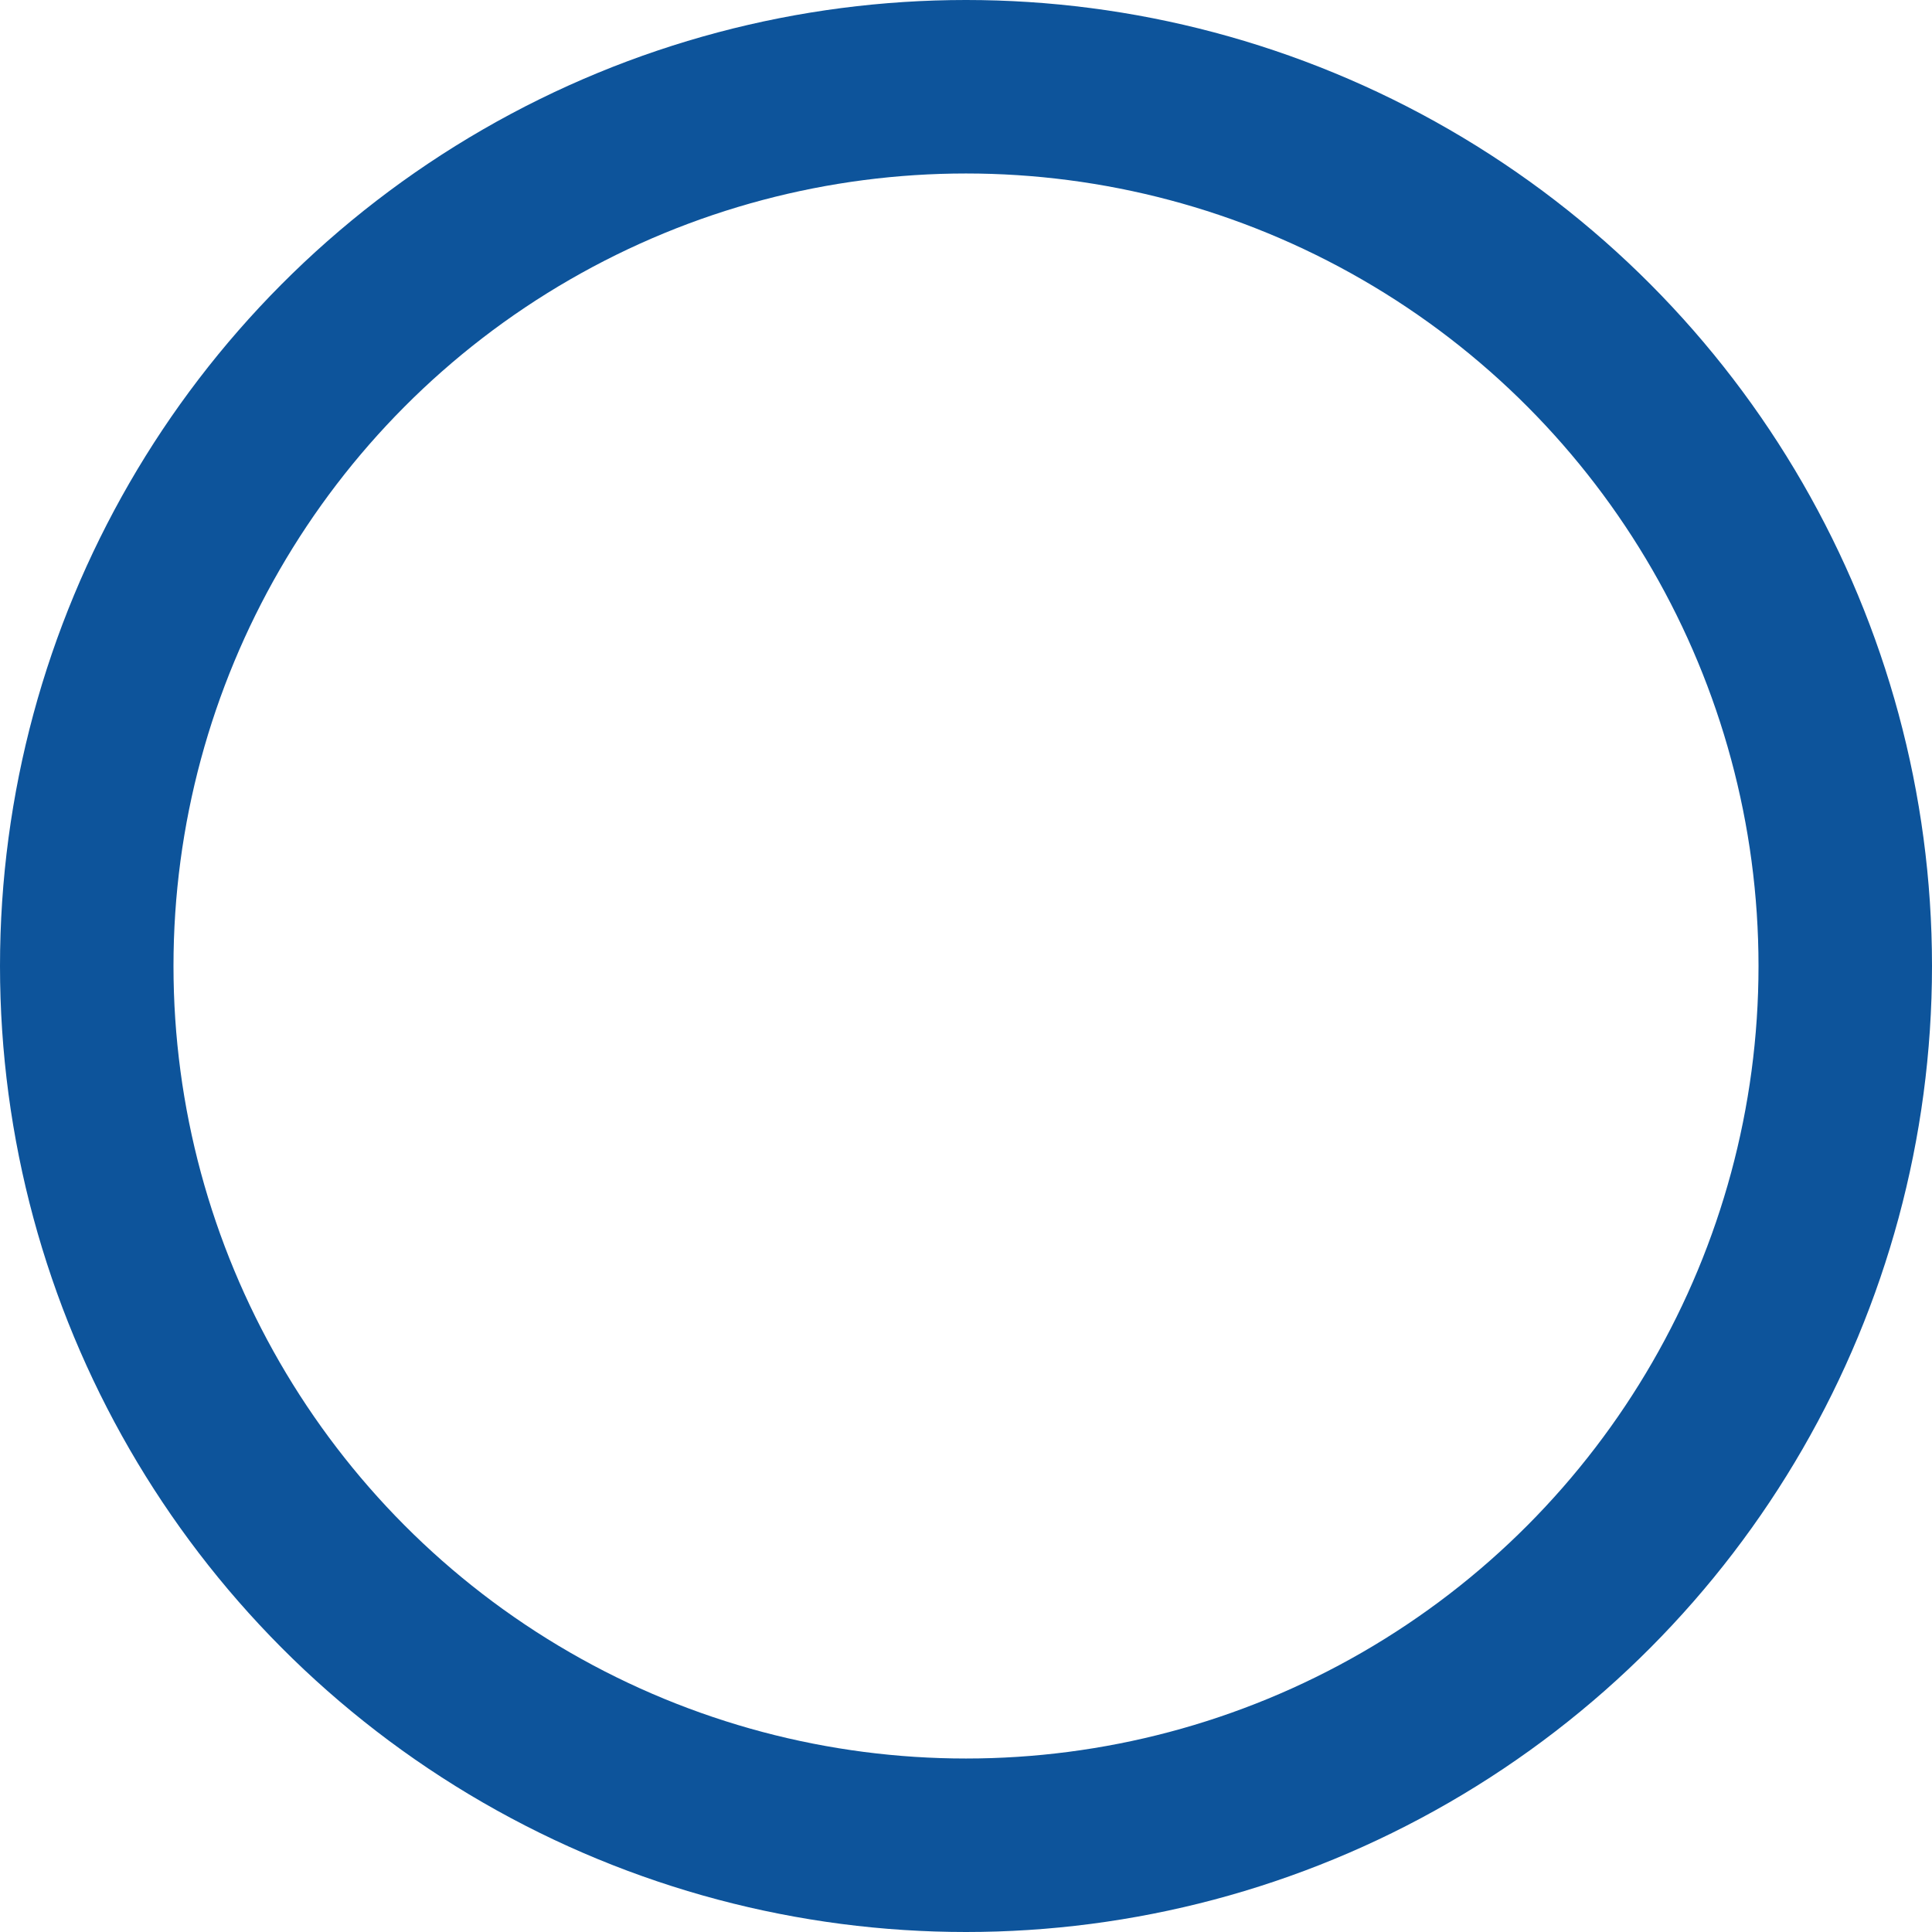 <svg xmlns="http://www.w3.org/2000/svg" width="245" height="245" viewBox="0 0 245 245">
  <g id="Elipse_1437" data-name="Elipse 1437" fill="none" stroke="#0d549b" stroke-width="22">
    <circle cx="122.5" cy="122.5" r="122.5" stroke="none"/>
    <circle cx="122.5" cy="122.5" r="111.5" fill="none"/>
  </g>
</svg>
